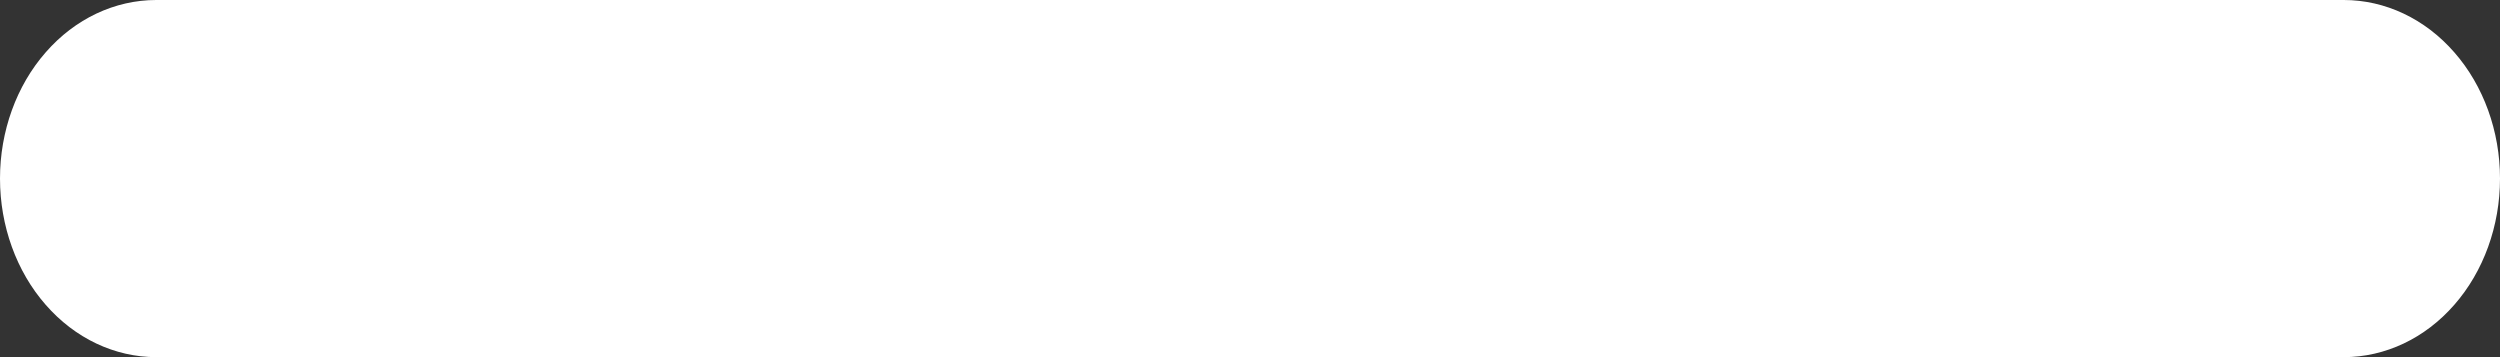 <svg width="14" height="2" viewBox="0 0 14 2" fill="none" xmlns="http://www.w3.org/2000/svg">
<rect x="0" y="0" width="14" height="2" fill="#333333" stroke="none"/>
<path d="M13.125 0H7.875H6.125H0.875C0.643 0 0.42 0.105 0.256 0.293C0.092 0.48 0 0.735 0 1C0 1.265 0.092 1.52 0.256 1.707C0.42 1.895 0.643 2 0.875 2H6.125H7.875H13.125C13.357 2 13.58 1.895 13.744 1.707C13.908 1.52 14 1.265 14 1C14 0.735 13.908 0.48 13.744 0.293C13.58 0.105 13.357 0 13.125 0Z" fill="white"/>
</svg>
